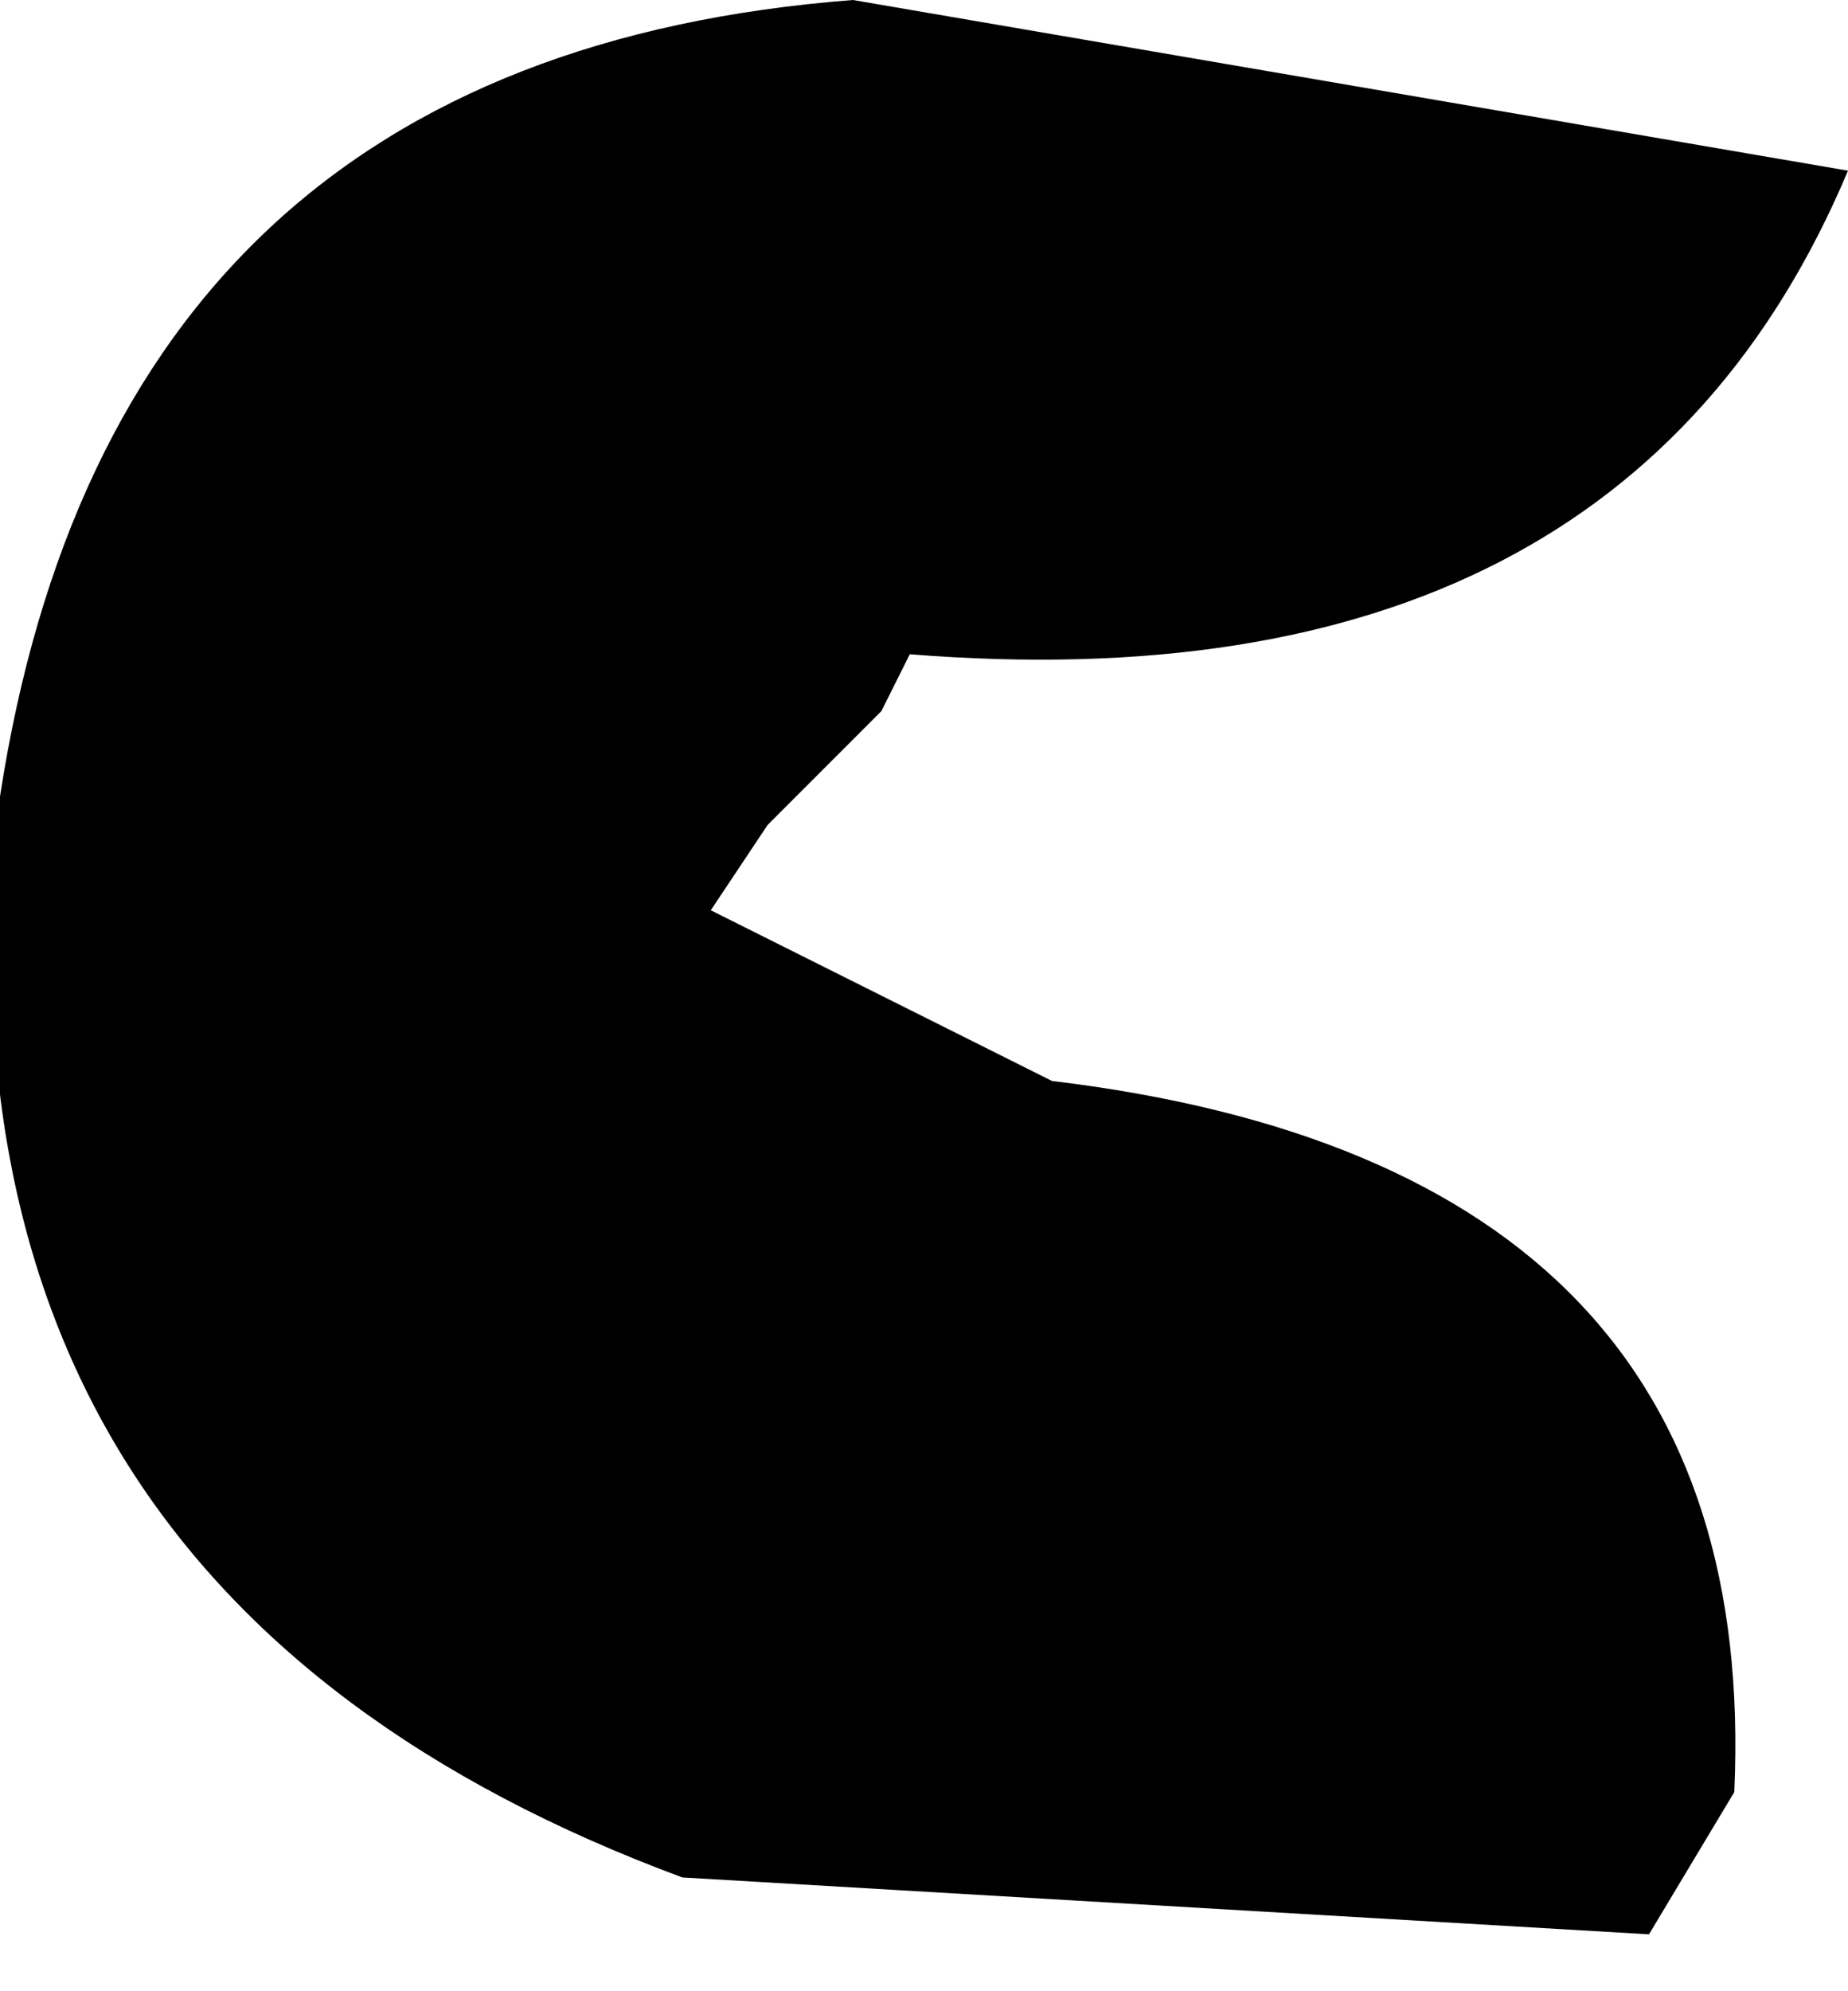 <?xml version="1.0" encoding="UTF-8" standalone="no"?>
<svg xmlns:xlink="http://www.w3.org/1999/xlink" height="3.5px" width="3.25px" xmlns="http://www.w3.org/2000/svg">
  <g transform="matrix(1.0, 0.0, 0.0, 1.0, 15.0, 95.1)">
    <path d="M-11.75 -94.8 Q-12.15 -93.85 -13.4 -93.95 L-13.45 -93.85 -13.65 -93.65 -13.75 -93.5 -13.45 -93.35 -13.15 -93.2 Q-11.9 -93.05 -11.95 -91.95 L-12.1 -91.7 -13.8 -91.8 Q-15.15 -92.3 -15.0 -93.7 -14.8 -95.0 -13.5 -95.1 L-11.75 -94.8" fill="#000000" fill-rule="evenodd" stroke="none"/>
  </g>
</svg>
